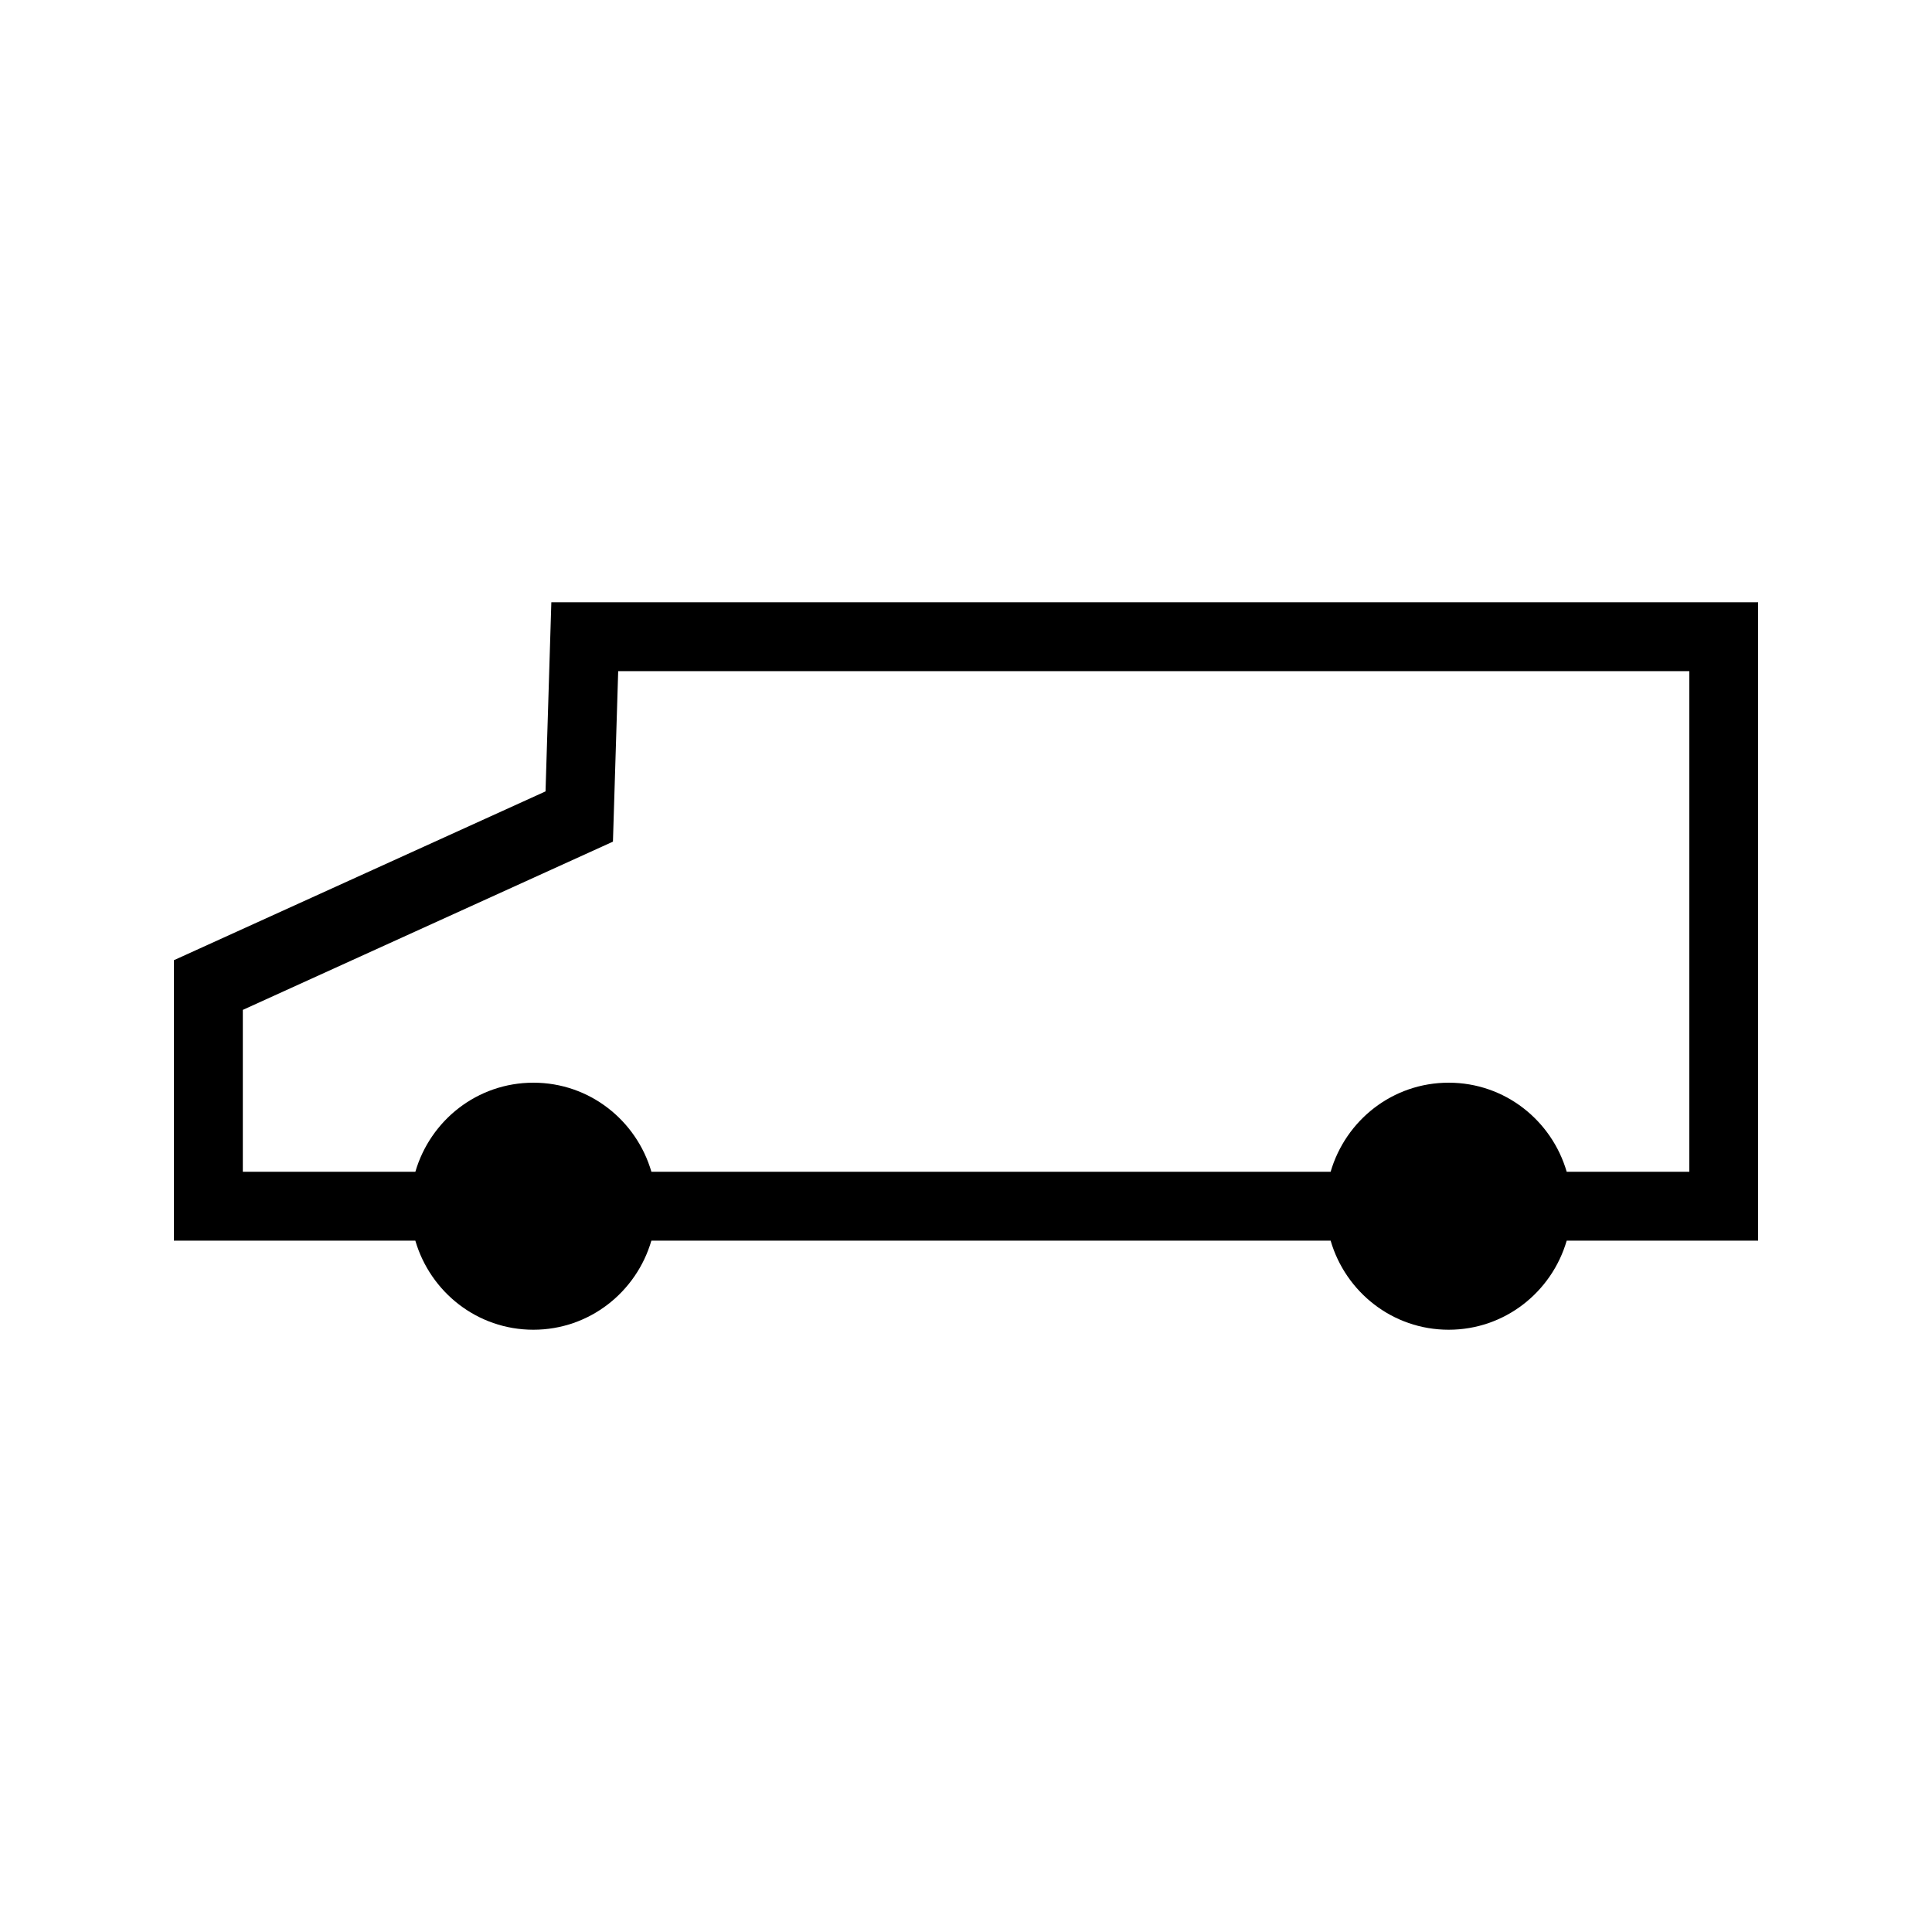 <?xml version="1.0" encoding="UTF-8"?>
<!-- Uploaded to: ICON Repo, www.svgrepo.com, Generator: ICON Repo Mixer Tools -->
<svg fill="#000000" width="800px" height="800px" version="1.1" viewBox="144 144 512 512" xmlns="http://www.w3.org/2000/svg">
 <path d="m290.11 303.61-1.539 50.117-98.488 44.738v74.324h63.984c3.973 13.602 16.395 23.605 31.277 23.605 14.887 0 27.312-10.004 31.277-23.605h180.01c3.969 13.602 16.395 23.605 31.285 23.605 14.887 0 27.312-10.004 31.277-23.605h50.727v-169.18zm301.55 150.92h-32.469c-3.969-13.613-16.391-23.605-31.277-23.605-14.887 0-27.316 9.992-31.285 23.605h-180c-3.973-13.613-16.395-23.605-31.277-23.605-14.883 0-27.312 9.992-31.277 23.605h-45.727v-42.898l98.086-44.586 1.391-45.18h283.86l-0.004 132.66z"/>
</svg>